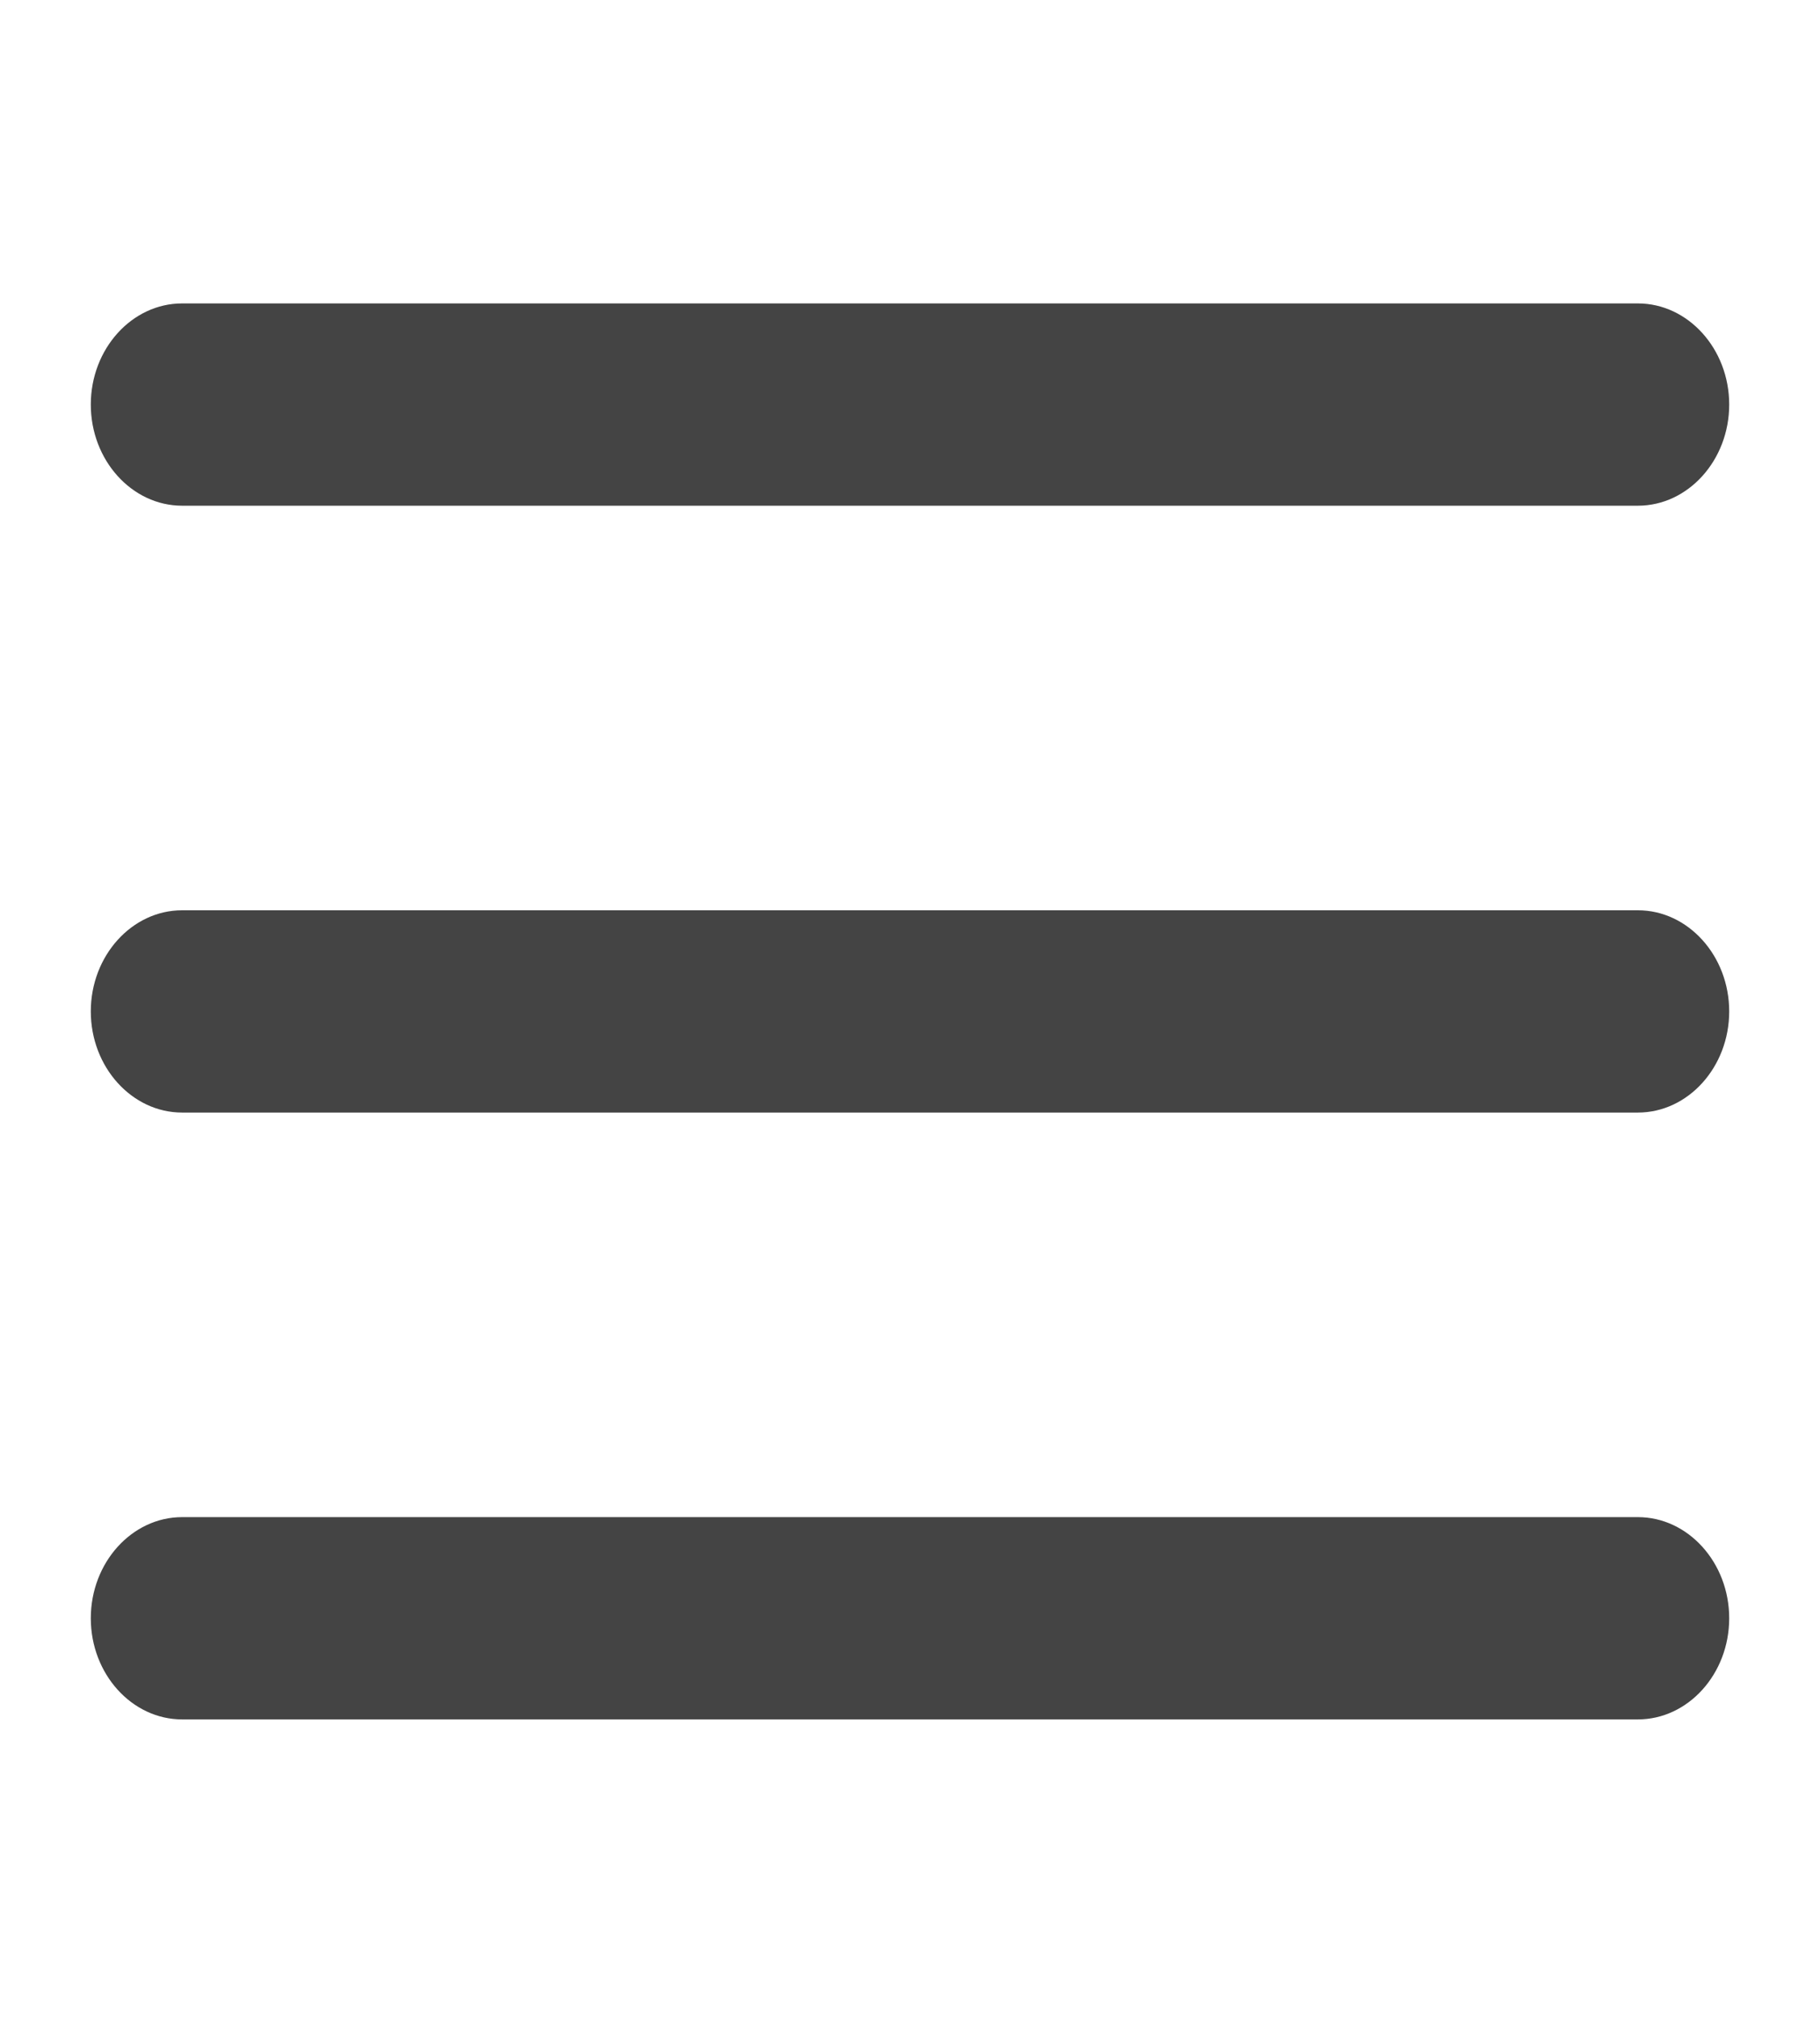 <?xml version="1.0" encoding="UTF-8"?>
<svg xmlns="http://www.w3.org/2000/svg" xmlns:xlink="http://www.w3.org/1999/xlink" width="18px" height="20px" viewBox="0 0 18 20" version="1.1">
<g id="surface1">
<path style=" stroke:none;fill-rule:evenodd;fill:rgb(26.667%,26.667%,26.667%);fill-opacity:1;" d="M 17.102 4 C 17.102 4.551 16.695 5 16.199 5 L 1.801 5 C 1.305 5 0.898 4.551 0.898 4 C 0.898 3.449 1.305 3 1.801 3 L 16.199 3 C 16.695 3 17.102 3.449 17.102 4 Z M 17.102 10 C 17.102 10.551 16.695 11 16.199 11 L 1.801 11 C 1.305 11 0.898 10.551 0.898 10 C 0.898 9.449 1.305 9 1.801 9 L 16.199 9 C 16.695 9 17.102 9.449 17.102 10 Z M 16.199 17 C 16.695 17 17.102 16.551 17.102 16 C 17.102 15.449 16.695 15 16.199 15 L 1.801 15 C 1.305 15 0.898 15.449 0.898 16 C 0.898 16.551 1.305 17 1.801 17 Z M 16.199 17 "/>
</g>
</svg>
